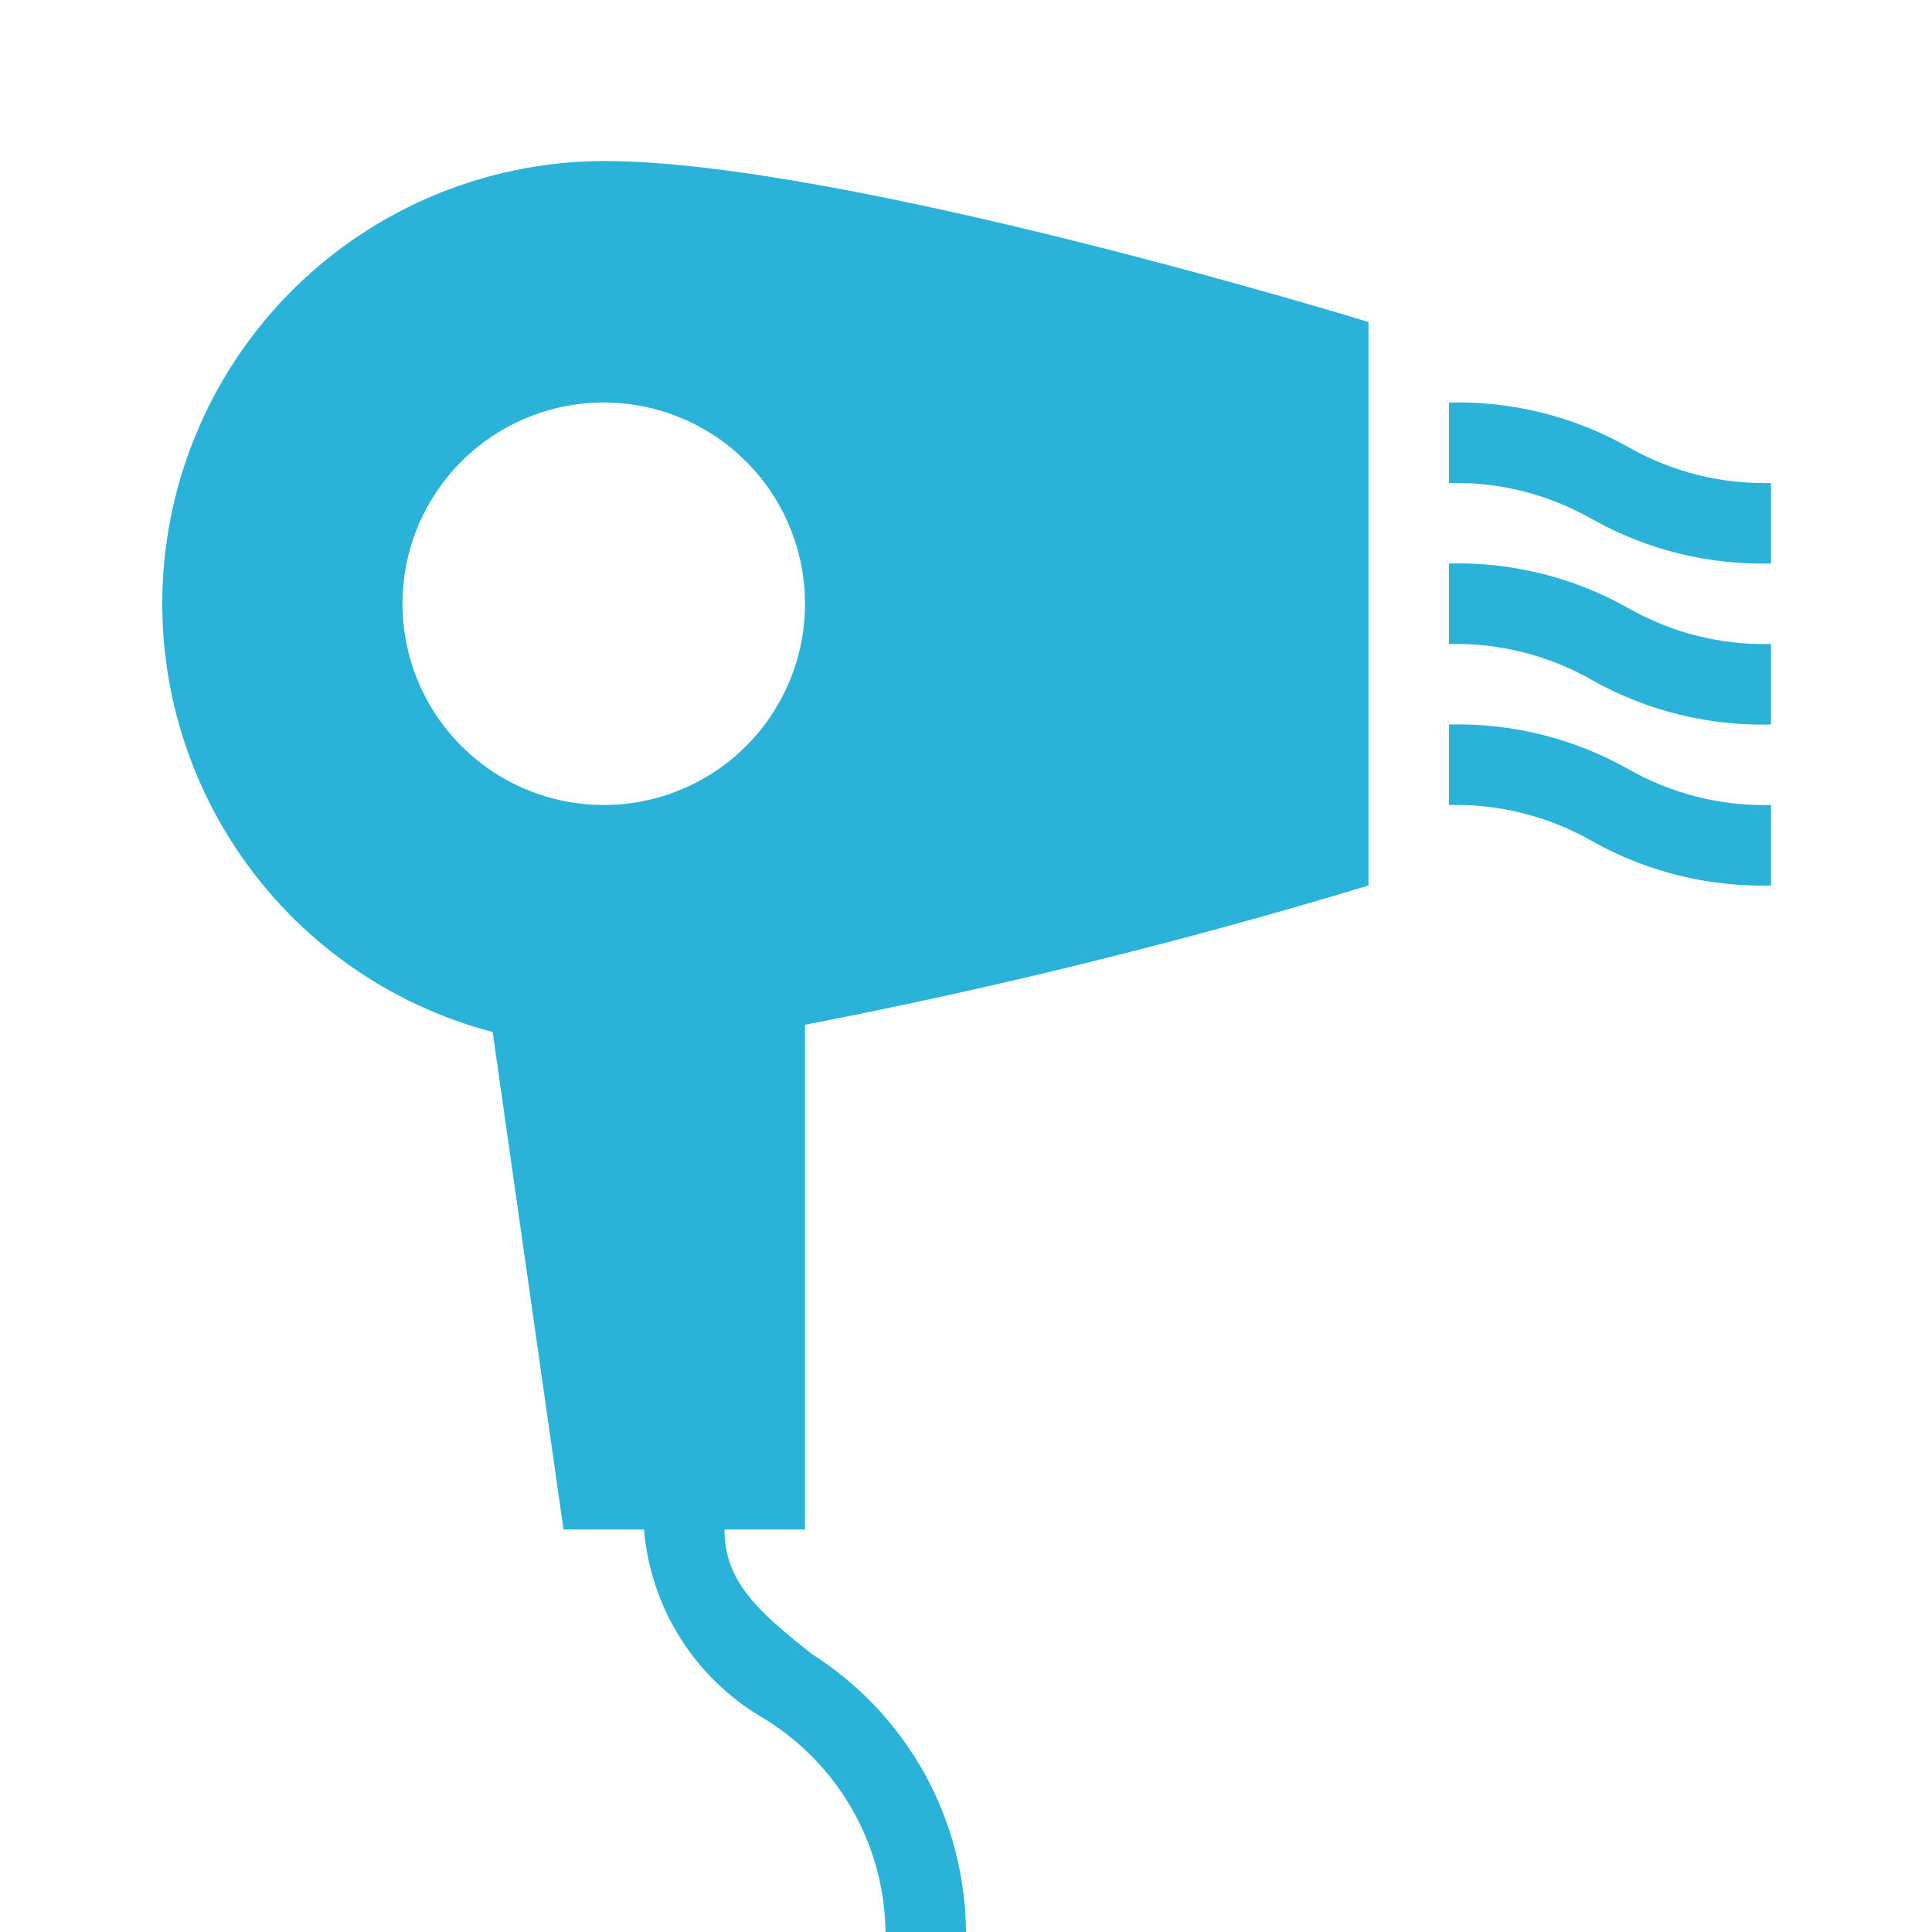 <svg width="24" height="24" viewBox="0 0 24 24" fill="none" xmlns="http://www.w3.org/2000/svg">
<path d="M22 9C21.224 9.02 20.457 8.83 19.78 8.45C19.239 8.14 18.623 7.984 18 8V7C18.776 6.98 19.543 7.17 20.22 7.55C20.761 7.86 21.377 8.016 22 8M22 6C21.377 6.016 20.761 5.86 20.22 5.55C19.543 5.17 18.776 4.98 18 5V6C18.623 5.984 19.239 6.14 19.78 6.45C20.457 6.83 21.224 7.02 22 7M22 10C21.377 10.016 20.761 9.86 20.22 9.55C19.543 9.17 18.776 8.98 18 9V10C18.623 9.984 19.239 10.14 19.78 10.45C20.457 10.83 21.224 11.02 22 11M10 12.73C12.361 12.274 14.698 11.697 17 11V4C17 4 10.5 2 7.5 2C6.165 2.004 4.876 2.493 3.875 3.377C2.874 4.261 2.229 5.479 2.06 6.804C1.891 8.129 2.21 9.47 2.957 10.577C3.704 11.684 4.828 12.481 6.12 12.82L7 19H8C8.04 19.477 8.193 19.937 8.447 20.342C8.701 20.747 9.049 21.086 9.46 21.33C9.924 21.606 10.309 21.996 10.579 22.464C10.849 22.931 10.994 23.46 11 24H12C11.995 23.311 11.818 22.634 11.485 22.032C11.151 21.429 10.671 20.919 10.09 20.55C9.39 20 9 19.63 9 19H10M7.5 10C7.006 10 6.522 9.853 6.111 9.579C5.7 9.304 5.38 8.914 5.19 8.457C5.001 8 4.952 7.497 5.048 7.012C5.144 6.527 5.383 6.082 5.732 5.732C6.082 5.383 6.527 5.144 7.012 5.048C7.497 4.952 8 5.001 8.457 5.19C8.914 5.38 9.304 5.7 9.579 6.111C9.853 6.522 10 7.006 10 7.5C10 8.163 9.737 8.799 9.268 9.268C8.799 9.737 8.163 10 7.5 10Z" fill="#2AB2D9"/>
</svg>

